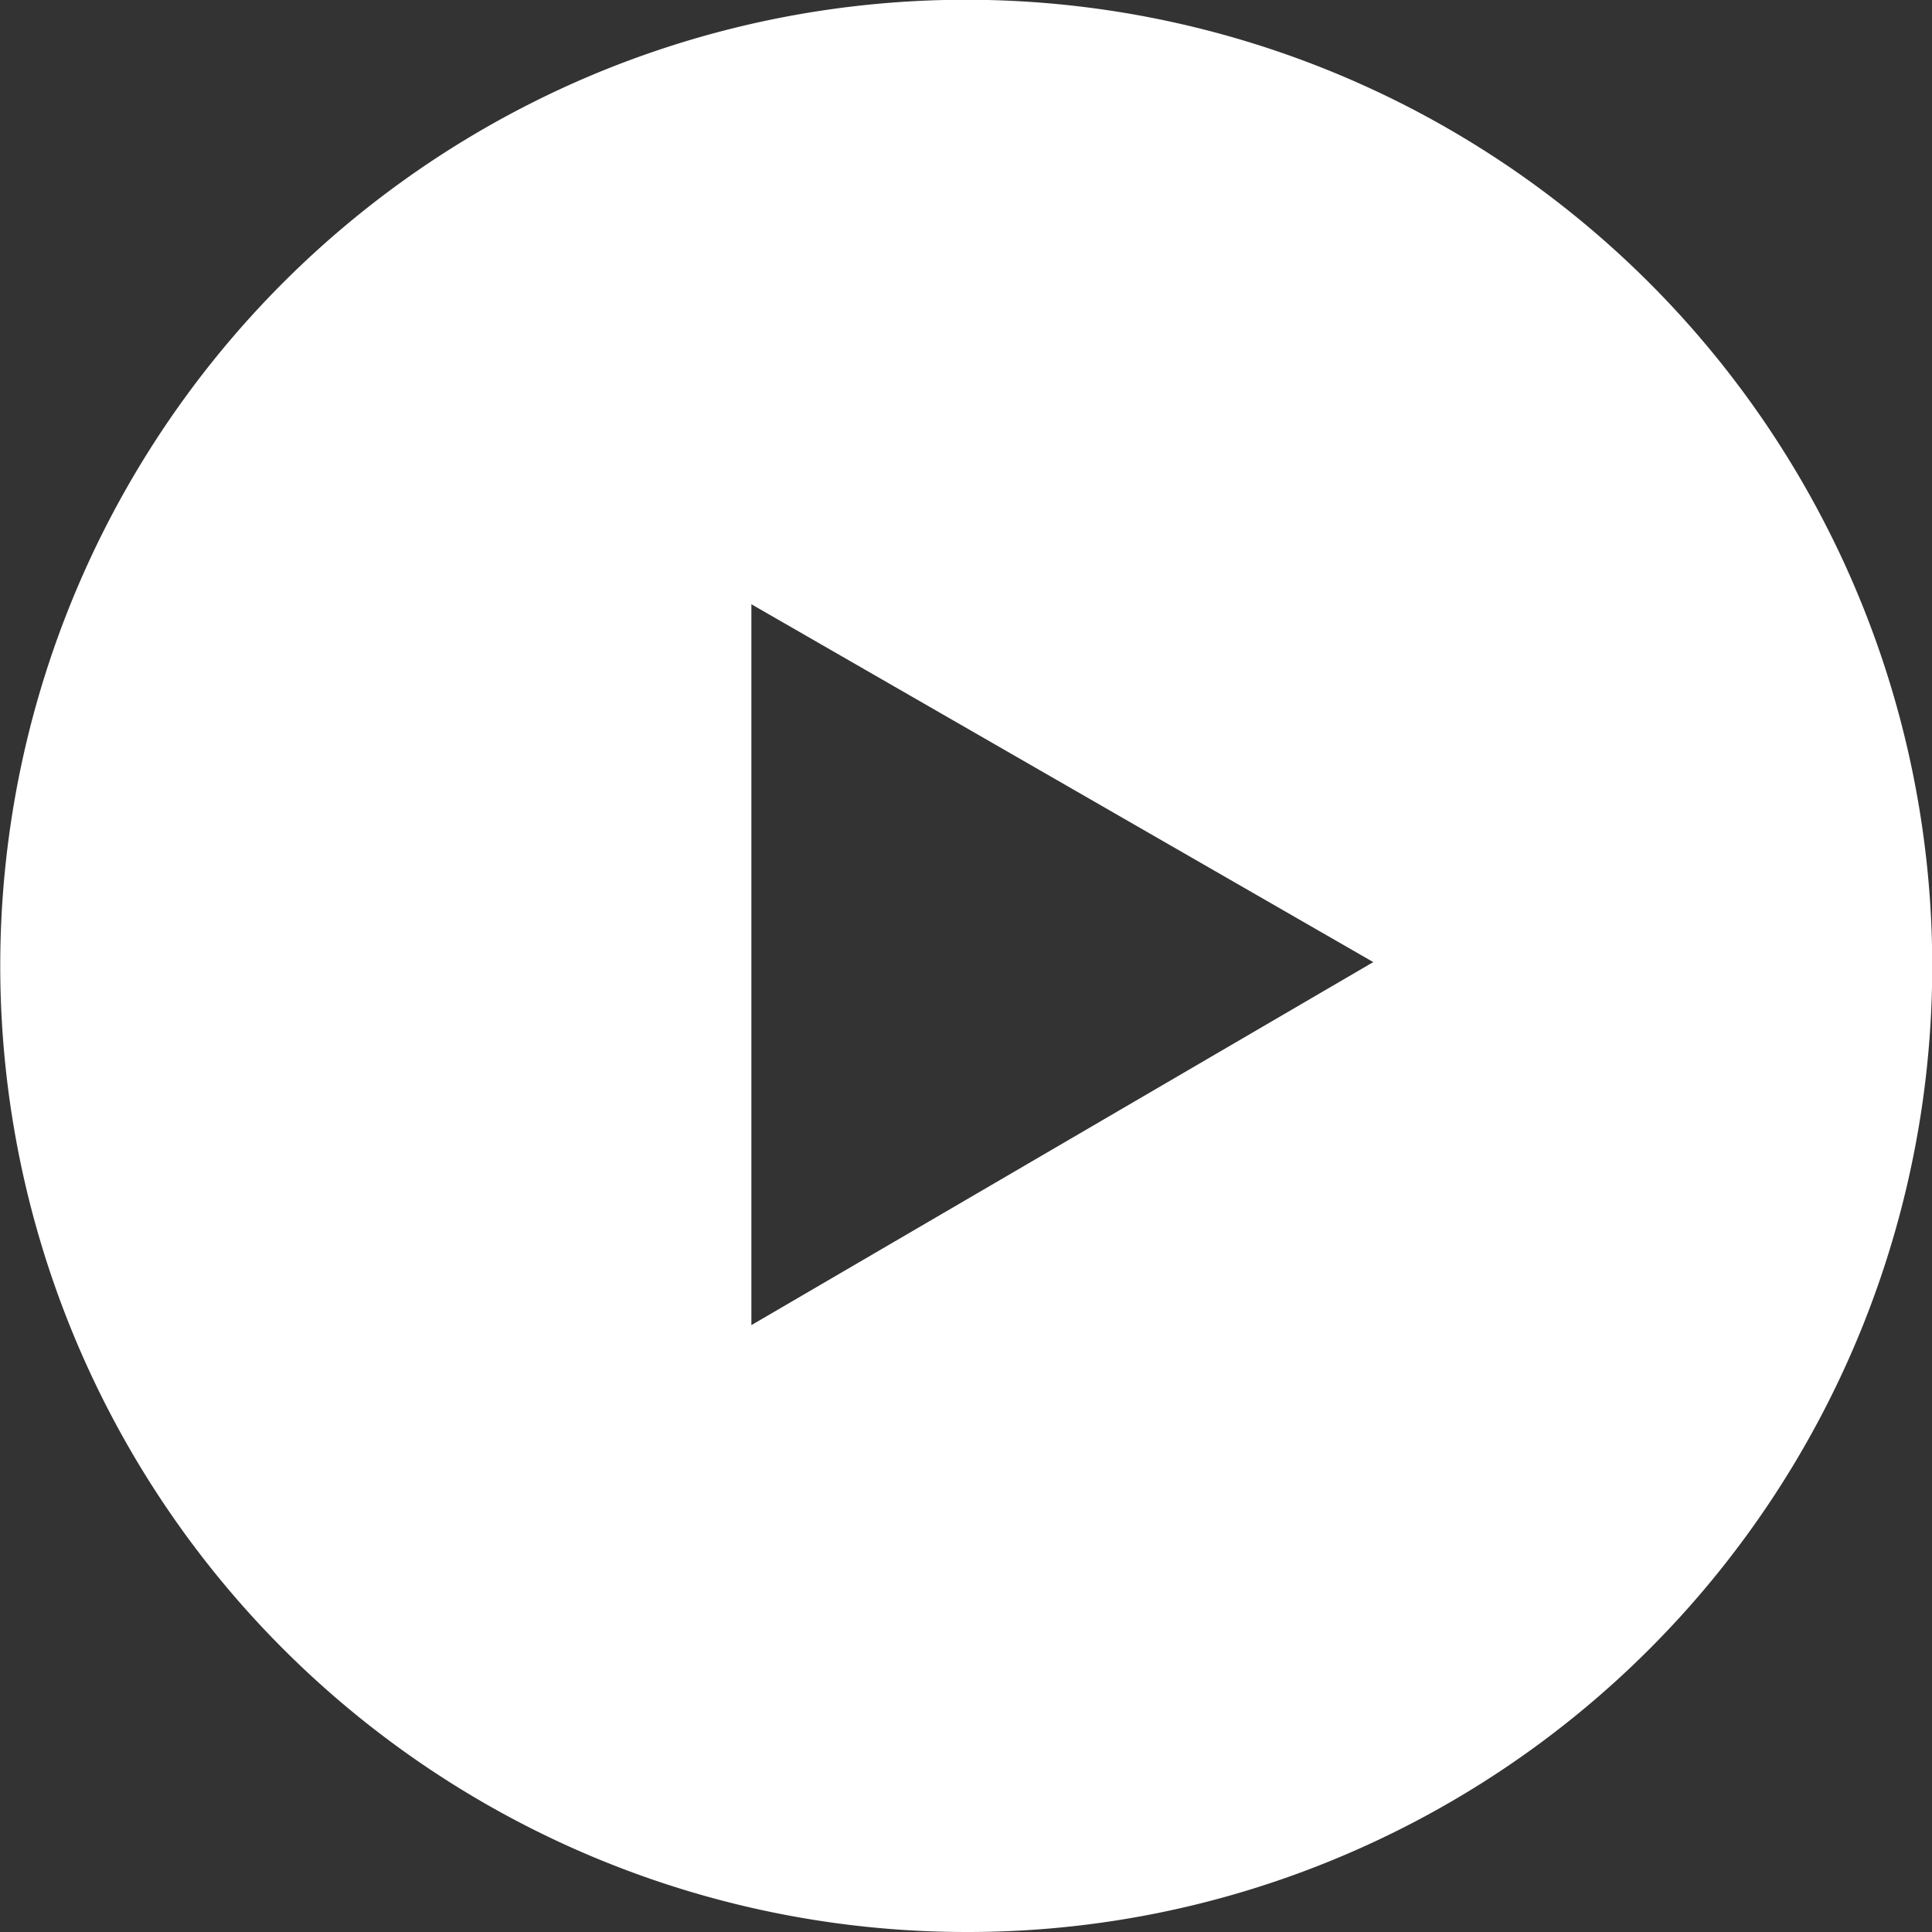 <svg xmlns="http://www.w3.org/2000/svg" width="56.187" height="56.187" viewBox="0 0 56.187 56.187"><rect x="0" y="0" width="56.187" height="56.187" fill="#333333" stroke="none"/><path d="M28.094,56.187A28.1,28.1,0,0,1,17.158,2.208a28.1,28.1,0,0,1,21.87,51.772A27.915,27.915,0,0,1,28.094,56.187ZM21.852,17.573V38.538L39.938,27.98Z" transform="translate(0 0)" fill="#fff"/></svg>